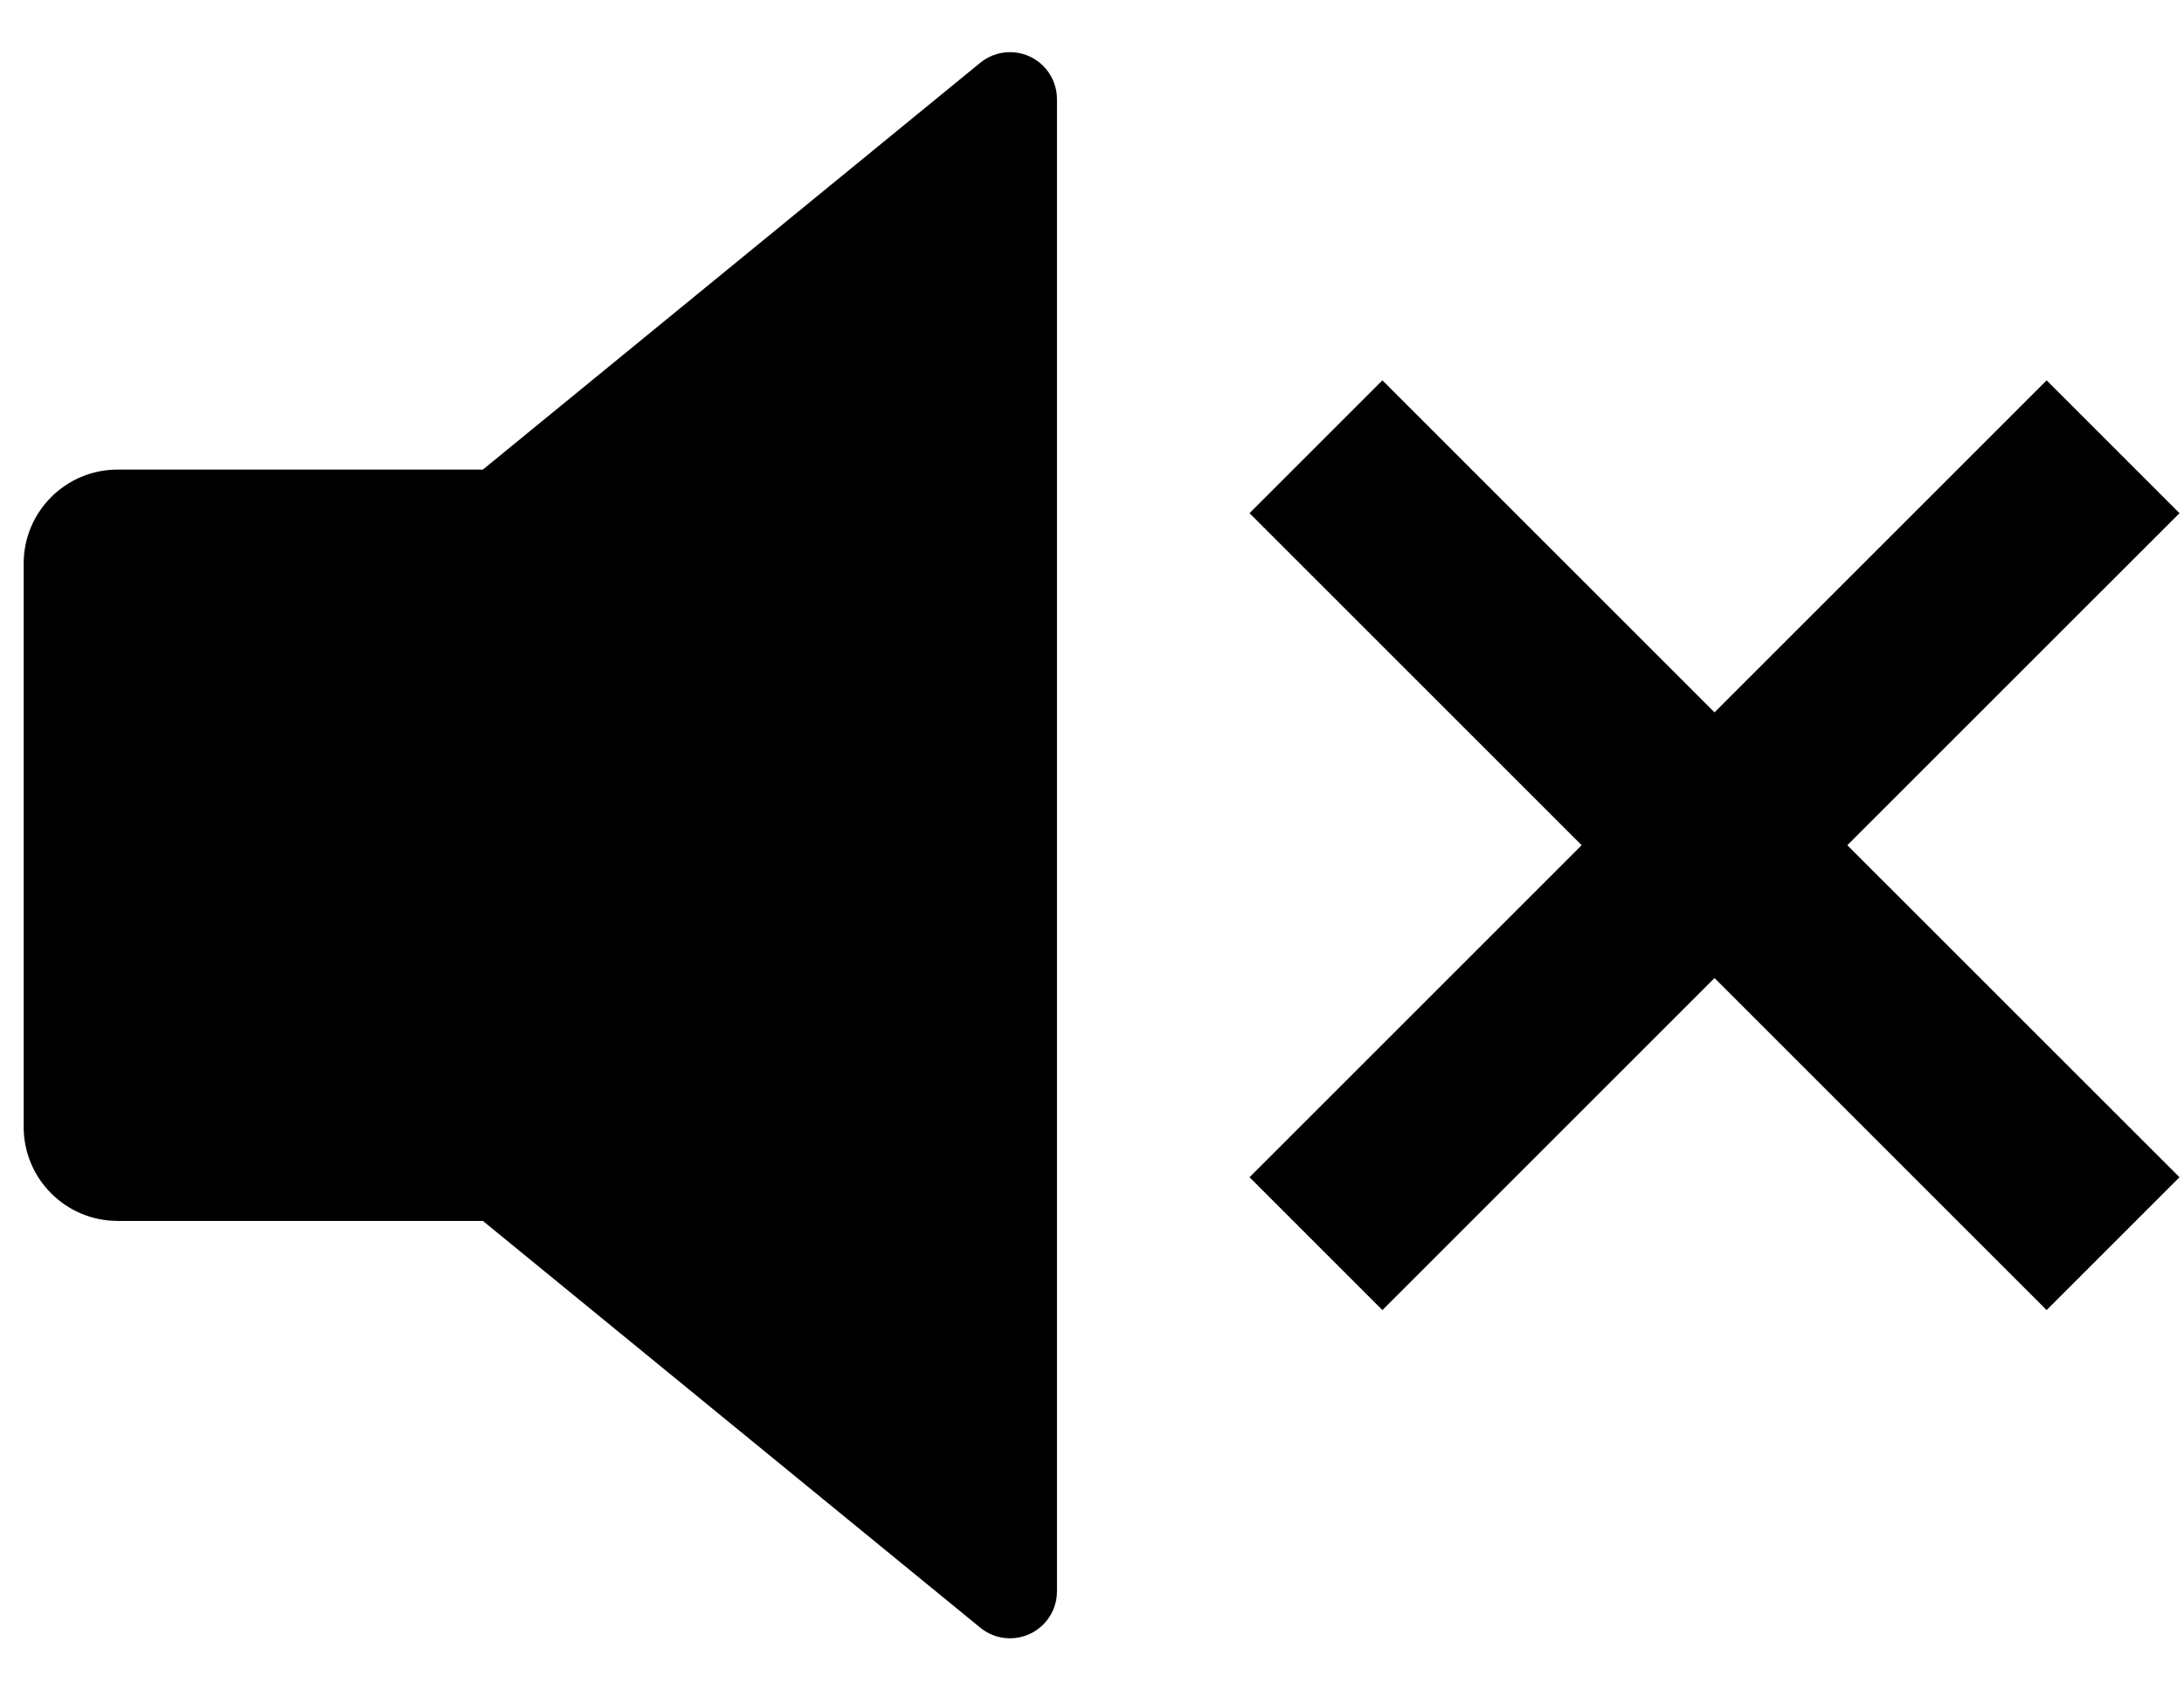 <svg width="31" height="24" viewBox="0 0 31 24" fill="none" xmlns="http://www.w3.org/2000/svg">
<path d="M6.854 17.334H1.669C0.933 17.334 0.336 16.736 0.336 16V8C0.336 7.264 0.933 6.667 1.669 6.667H6.854L13.914 0.891C14.199 0.658 14.619 0.7 14.852 0.985C14.949 1.104 15.003 1.253 15.003 1.407V22.593C15.003 22.962 14.704 23.26 14.336 23.26C14.182 23.26 14.033 23.207 13.914 23.109L6.854 17.334ZM26.221 12L30.936 16.714L29.05 18.6L24.336 13.886L19.622 18.6L17.736 16.714L22.45 12L17.736 7.286L19.622 5.4L24.336 10.114L29.05 5.4L30.936 7.286L26.221 12Z" fill="black"/>
</svg>
